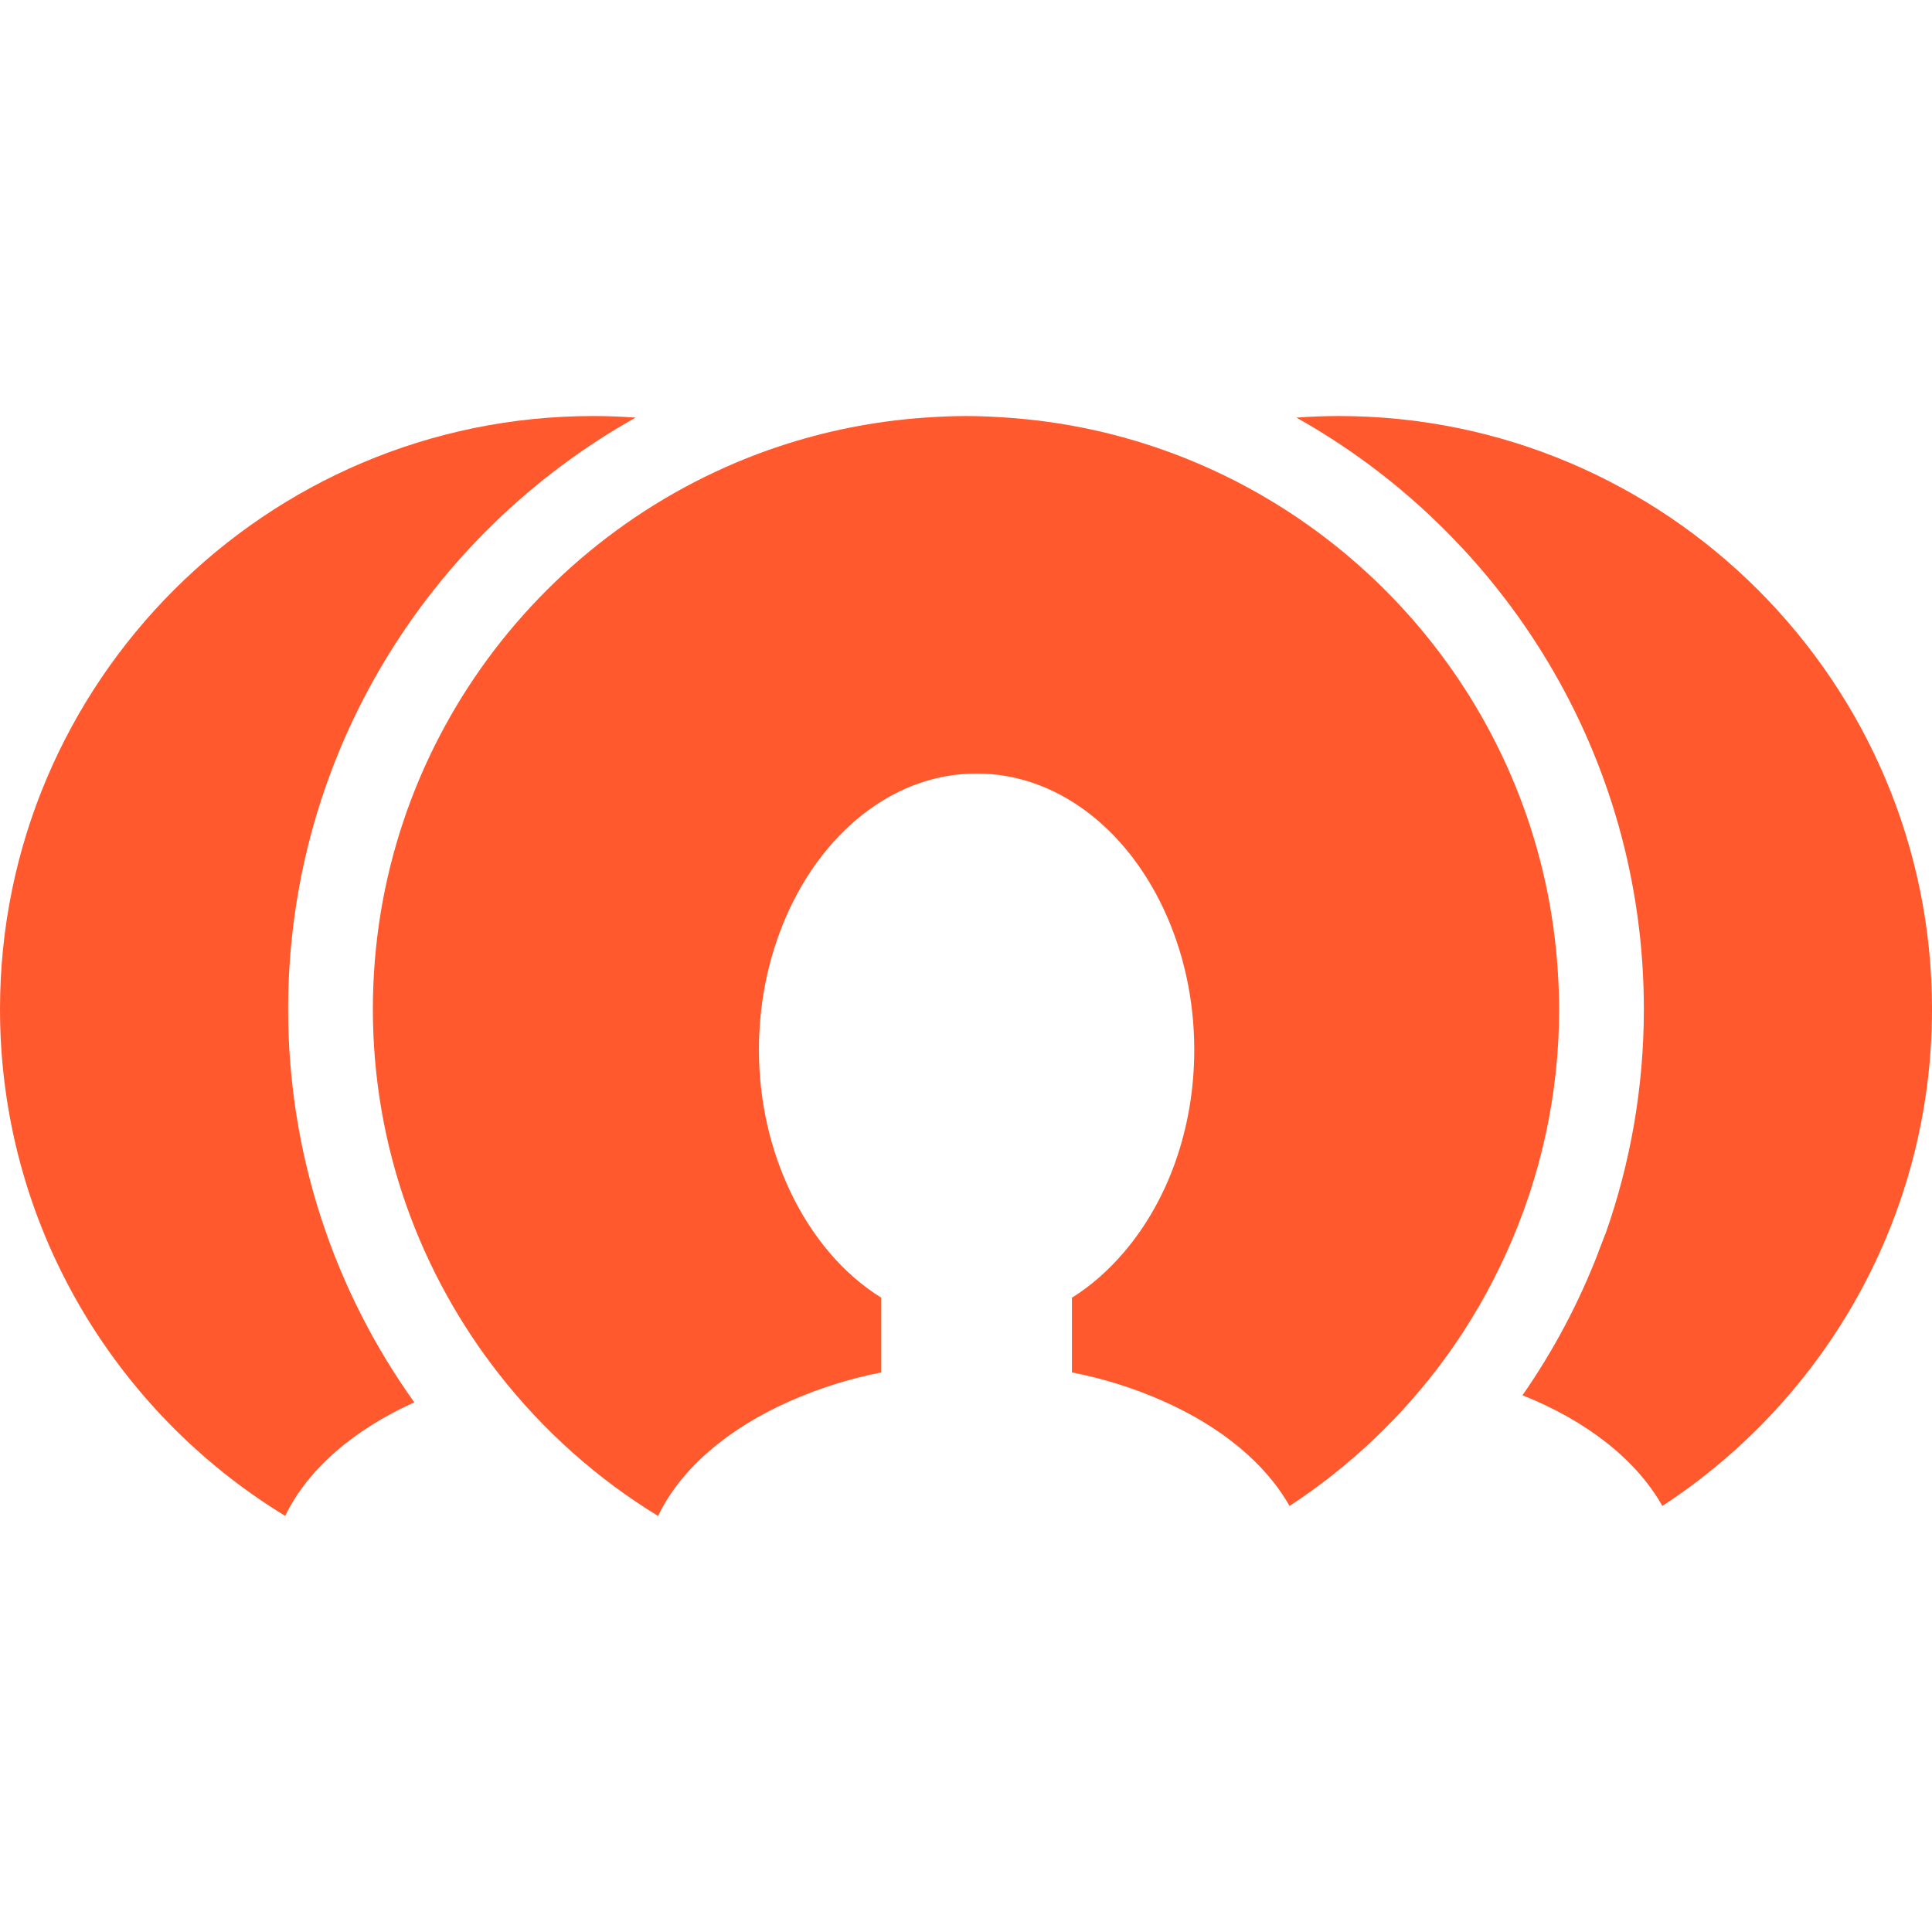 <!DOCTYPE svg PUBLIC "-//W3C//DTD SVG 1.1//EN" "http://www.w3.org/Graphics/SVG/1.1/DTD/svg11.dtd">
<!-- Uploaded to: SVG Repo, www.svgrepo.com, Transformed by: SVG Repo Mixer Tools -->
<svg height="800px" width="800px" version="1.1" id="Capa_1" xmlns="http://www.w3.org/2000/svg" xmlns:xlink="http://www.w3.org/1999/xlink" viewBox="0 0 544.202 544.202" xml:space="preserve" fill="#ff592d">
<g id="SVGRepo_bgCarrier" stroke-width="0"/>
<g id="SVGRepo_tracerCarrier" stroke-linecap="round" stroke-linejoin="round"/>
<g id="SVGRepo_iconCarrier"> <g> <path style="fill:#ff592d;" d="M452.235,347.519c-0.603,1.712-1.301,3.377-1.951,5.066h2.912L452.235,347.519z"/> <path style="fill:#ff592d;" d="M80.338,427.004C32.209,397.653,0,344.649,0,284.259c0-92.122,74.95-167.072,167.072-167.072 c4.022,0,8.002,0.155,11.952,0.442c-58.332,32.71-97.863,95.124-97.863,166.631c0,41.267,13.187,79.491,35.533,110.745 C99.683,402.689,86.639,413.835,80.338,427.004z"/> <path style="fill:#ff592d;" d="M301.936,386.579v-21.045c5.436-3.371,10.376-7.787,14.768-12.942 c12.077-14.183,19.691-34.375,19.691-56.912c0-14.583-3.222-28.182-8.724-39.847c-10.711-22.698-30.222-37.949-52.586-37.949 c-22.328,0-41.81,15.198-52.532,37.83c-5.537,11.689-8.777,25.329-8.777,39.966c0,14.595,3.252,28.17,8.771,39.817 c6.098,12.882,14.983,23.402,25.687,30.037v21.051c-9.29,1.808-17.877,4.612-25.723,8.079 c-17.399,7.685-30.747,18.981-37.144,32.352c-17.197-10.49-32.311-24.035-44.698-39.817c-22.286-28.408-35.64-64.126-35.64-102.94 c0-73.756,48.057-136.456,114.486-158.546c12.936-4.302,26.564-7.053,40.676-8.055c3.938-0.28,7.9-0.471,11.91-0.471 s7.972,0.191,11.91,0.471c14.112,1.002,27.74,3.753,40.676,8.055c63.195,21.015,109.725,78.787,114.11,147.859 c0.221,3.538,0.376,7.095,0.376,10.687c0,24.345-5.305,47.455-14.708,68.327c-4.809,10.669-10.657,20.777-17.501,30.121 c-11.952,16.313-26.773,30.401-43.737,41.488c-6.85-12.16-19.512-22.429-35.676-29.578 C319.741,391.161,311.178,388.381,301.936,386.579z"/> <path style="fill:#ff592d;" d="M468.25,424.194c-7.369-13.091-21.427-24.023-39.399-31.177 c8.688-12.477,15.89-26.033,21.433-40.426c0.65-1.689,1.343-3.353,1.951-5.066c6.981-19.81,10.806-41.094,10.806-63.267 c0-71.507-39.536-133.92-97.869-166.631c3.95-0.28,7.936-0.442,11.958-0.442c92.123,0,167.072,74.95,167.072,167.072 C544.202,342.788,513.932,394.341,468.25,424.194z"/> </g> </g>
</svg>